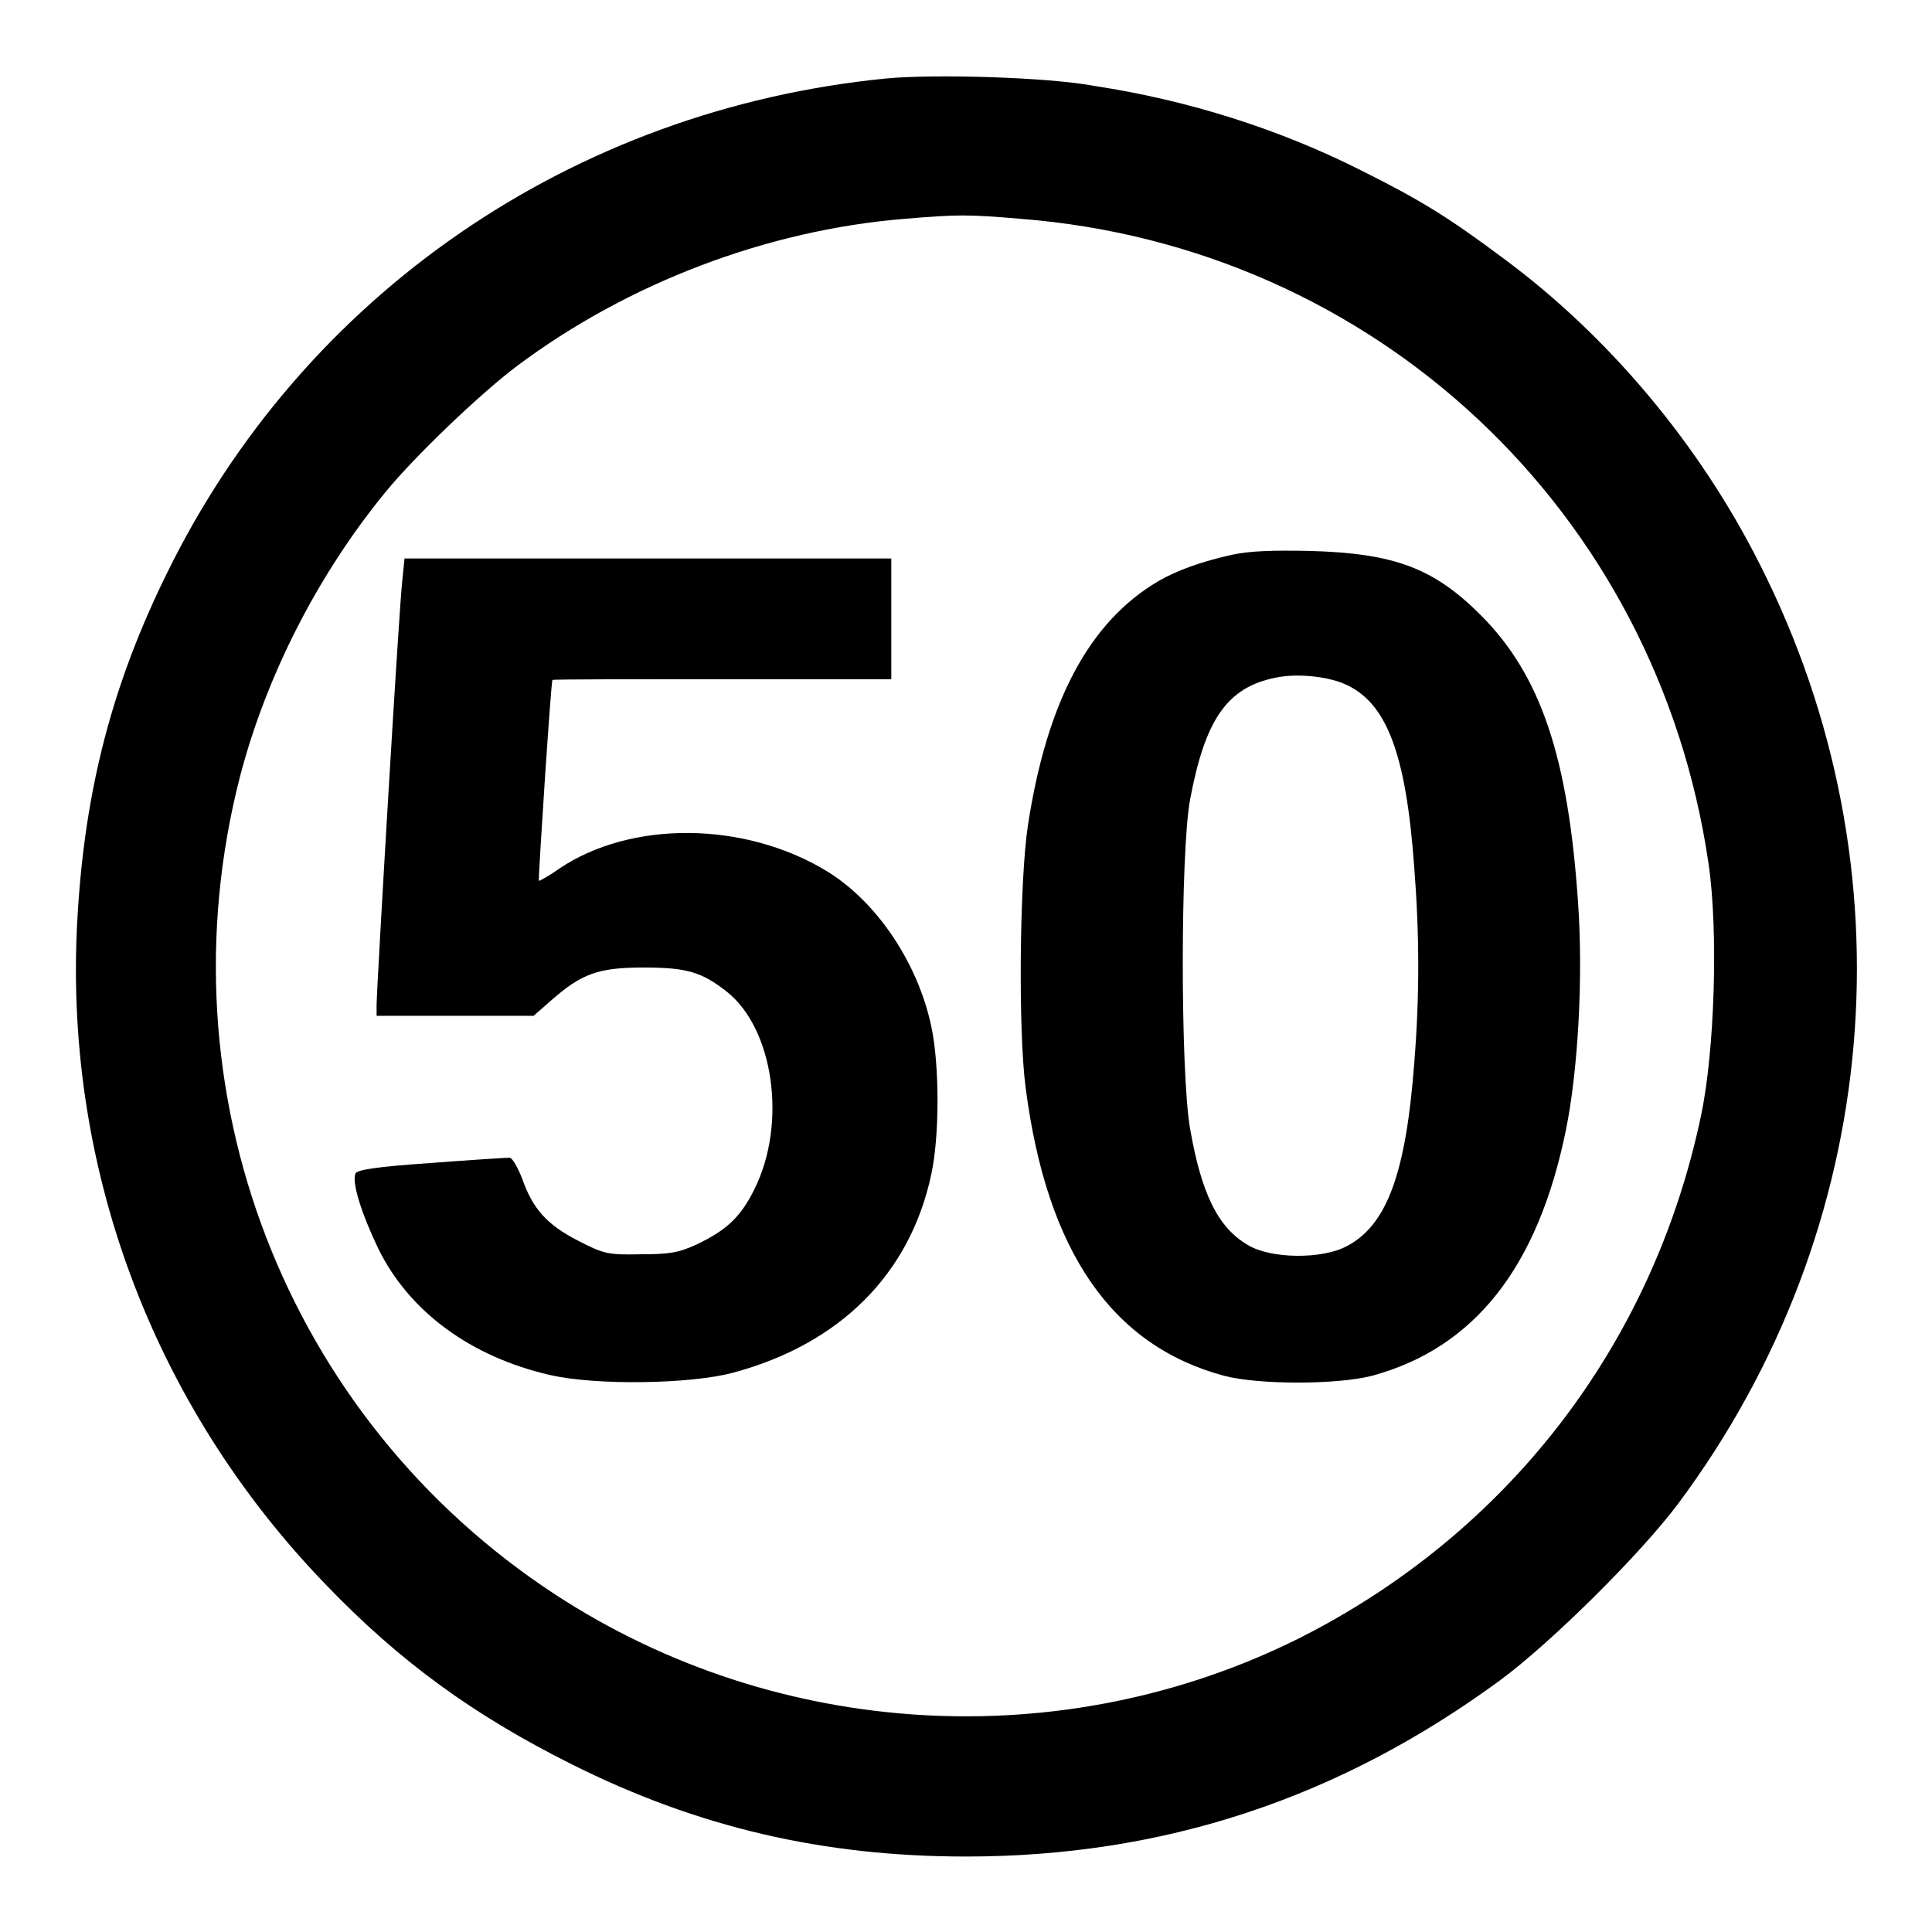 <?xml version="1.0" encoding="utf-8"?>
<!-- Svg Vector Icons : http://www.onlinewebfonts.com/icon -->
<!DOCTYPE svg PUBLIC "-//W3C//DTD SVG 1.1//EN" "http://www.w3.org/Graphics/SVG/1.1/DTD/svg11.dtd">
<svg version="1.1" xmlns="http://www.w3.org/2000/svg" xmlns:xlink="http://www.w3.org/1999/xlink" x="0px" y="0px" viewBox="0 0 256 256" enable-background="new 0 0 256 256" xml:space="preserve">
<g><g><g><path fill="#000000" d="M117.4,10.4c-41.5,4.1-77.2,28.6-95.3,65.6c-7.2,14.6-10.8,28.5-11.8,45C8.2,154,20,186,43.2,210c9.8,10.2,19.6,17.3,32.6,23.8c16.6,8.3,33.2,12.2,52.2,12.2c26.2,0,49.4-7.7,70.7-23.3c6.8-5,18.7-16.8,23.7-23.5c27.1-36.4,31.2-84.1,10.8-124.4c-8-15.9-20-30.2-33.9-40.5c-7.5-5.6-11.1-7.8-18.9-11.7c-10.9-5.5-22.9-9.3-35.3-11.2C138.8,10.2,123.6,9.8,117.4,10.4z M135.3,29c46.9,3.7,84.3,38.7,91.1,85.5c1.3,8.9,0.8,24.8-1,33.3c-6.4,30.5-25.7,55.4-53.3,69.3c-31.3,15.6-69.1,13.4-98.5-5.8c-35.8-23.4-52.5-66.8-41.8-108.4C35.3,89.5,42.1,76.2,51,65.3c3.9-4.8,12.7-13.2,17.5-16.8c14.7-11,33.1-18,51.3-19.5C127,28.4,128.2,28.4,135.3,29z"/><path fill="#000000" d="M163.3,73.5c-4.1,0.9-7.4,2.1-9.8,3.5c-9.2,5.4-14.8,16-17.3,32.4c-1.1,7.3-1.3,27.1-0.3,34.7c2.8,21.7,11.4,34.2,26.3,38.2c4.6,1.2,14.9,1.2,19.6,0c13.6-3.7,22-14.4,25.7-32.6c1.6-7.9,2.3-20.2,1.6-30.1c-1.3-19.2-4.9-30.1-12.9-38.1c-6.2-6.2-11.4-8.2-22.7-8.5C168.7,72.9,165.6,73,163.3,73.5z M178.1,90.6c5.6,2.4,8.2,9.1,9.3,24.4c0.7,9,0.7,17.1,0,25.8c-1.1,14.6-3.6,21.5-8.9,24.3c-3.3,1.8-10.1,1.7-13.1-0.1c-4-2.3-6.2-6.8-7.7-15.4c-1.3-7.3-1.3-36.8,0-43.7c2-10.6,4.9-14.8,11.3-16.1C171.8,89.2,175.7,89.6,178.1,90.6z"/><path fill="#000000" d="M53.3,77c-0.4,3.1-3.4,54-3.4,56.2v1.4h10.4h10.4l2.4-2.1c4-3.5,6.2-4.3,12.2-4.3c5.7,0,7.7,0.6,11,3.2c6.2,4.9,8,17.4,3.7,26.1c-1.8,3.7-3.7,5.5-7.7,7.4c-2.4,1.1-3.6,1.3-7.5,1.3c-4.3,0.1-4.9-0.1-8.2-1.8c-4.1-2.1-6-4.2-7.4-8.2c-0.6-1.5-1.3-2.8-1.7-2.8c-0.4,0-5.1,0.3-10.4,0.7c-7.2,0.5-9.8,0.9-10,1.4c-0.5,1.2,0.8,5.3,3,9.9c4.1,8.4,12.3,14.4,22.8,16.8c6.1,1.4,18.6,1.2,24.2-0.3c14.2-3.8,23.5-13.1,26.3-26.3c1.1-5,1.1-14.5,0-19.6c-1.8-8.5-7.3-16.6-13.9-20.6c-10.9-6.6-25.9-6.7-35.4-0.3c-1.4,1-2.7,1.7-2.7,1.6c-0.1-0.2,1.6-26.3,1.8-26.6c0.1-0.1,10.2-0.1,22.5-0.1h22.4v-8v-8H85.8H53.6L53.3,77z"/></g></g></g>
</svg>